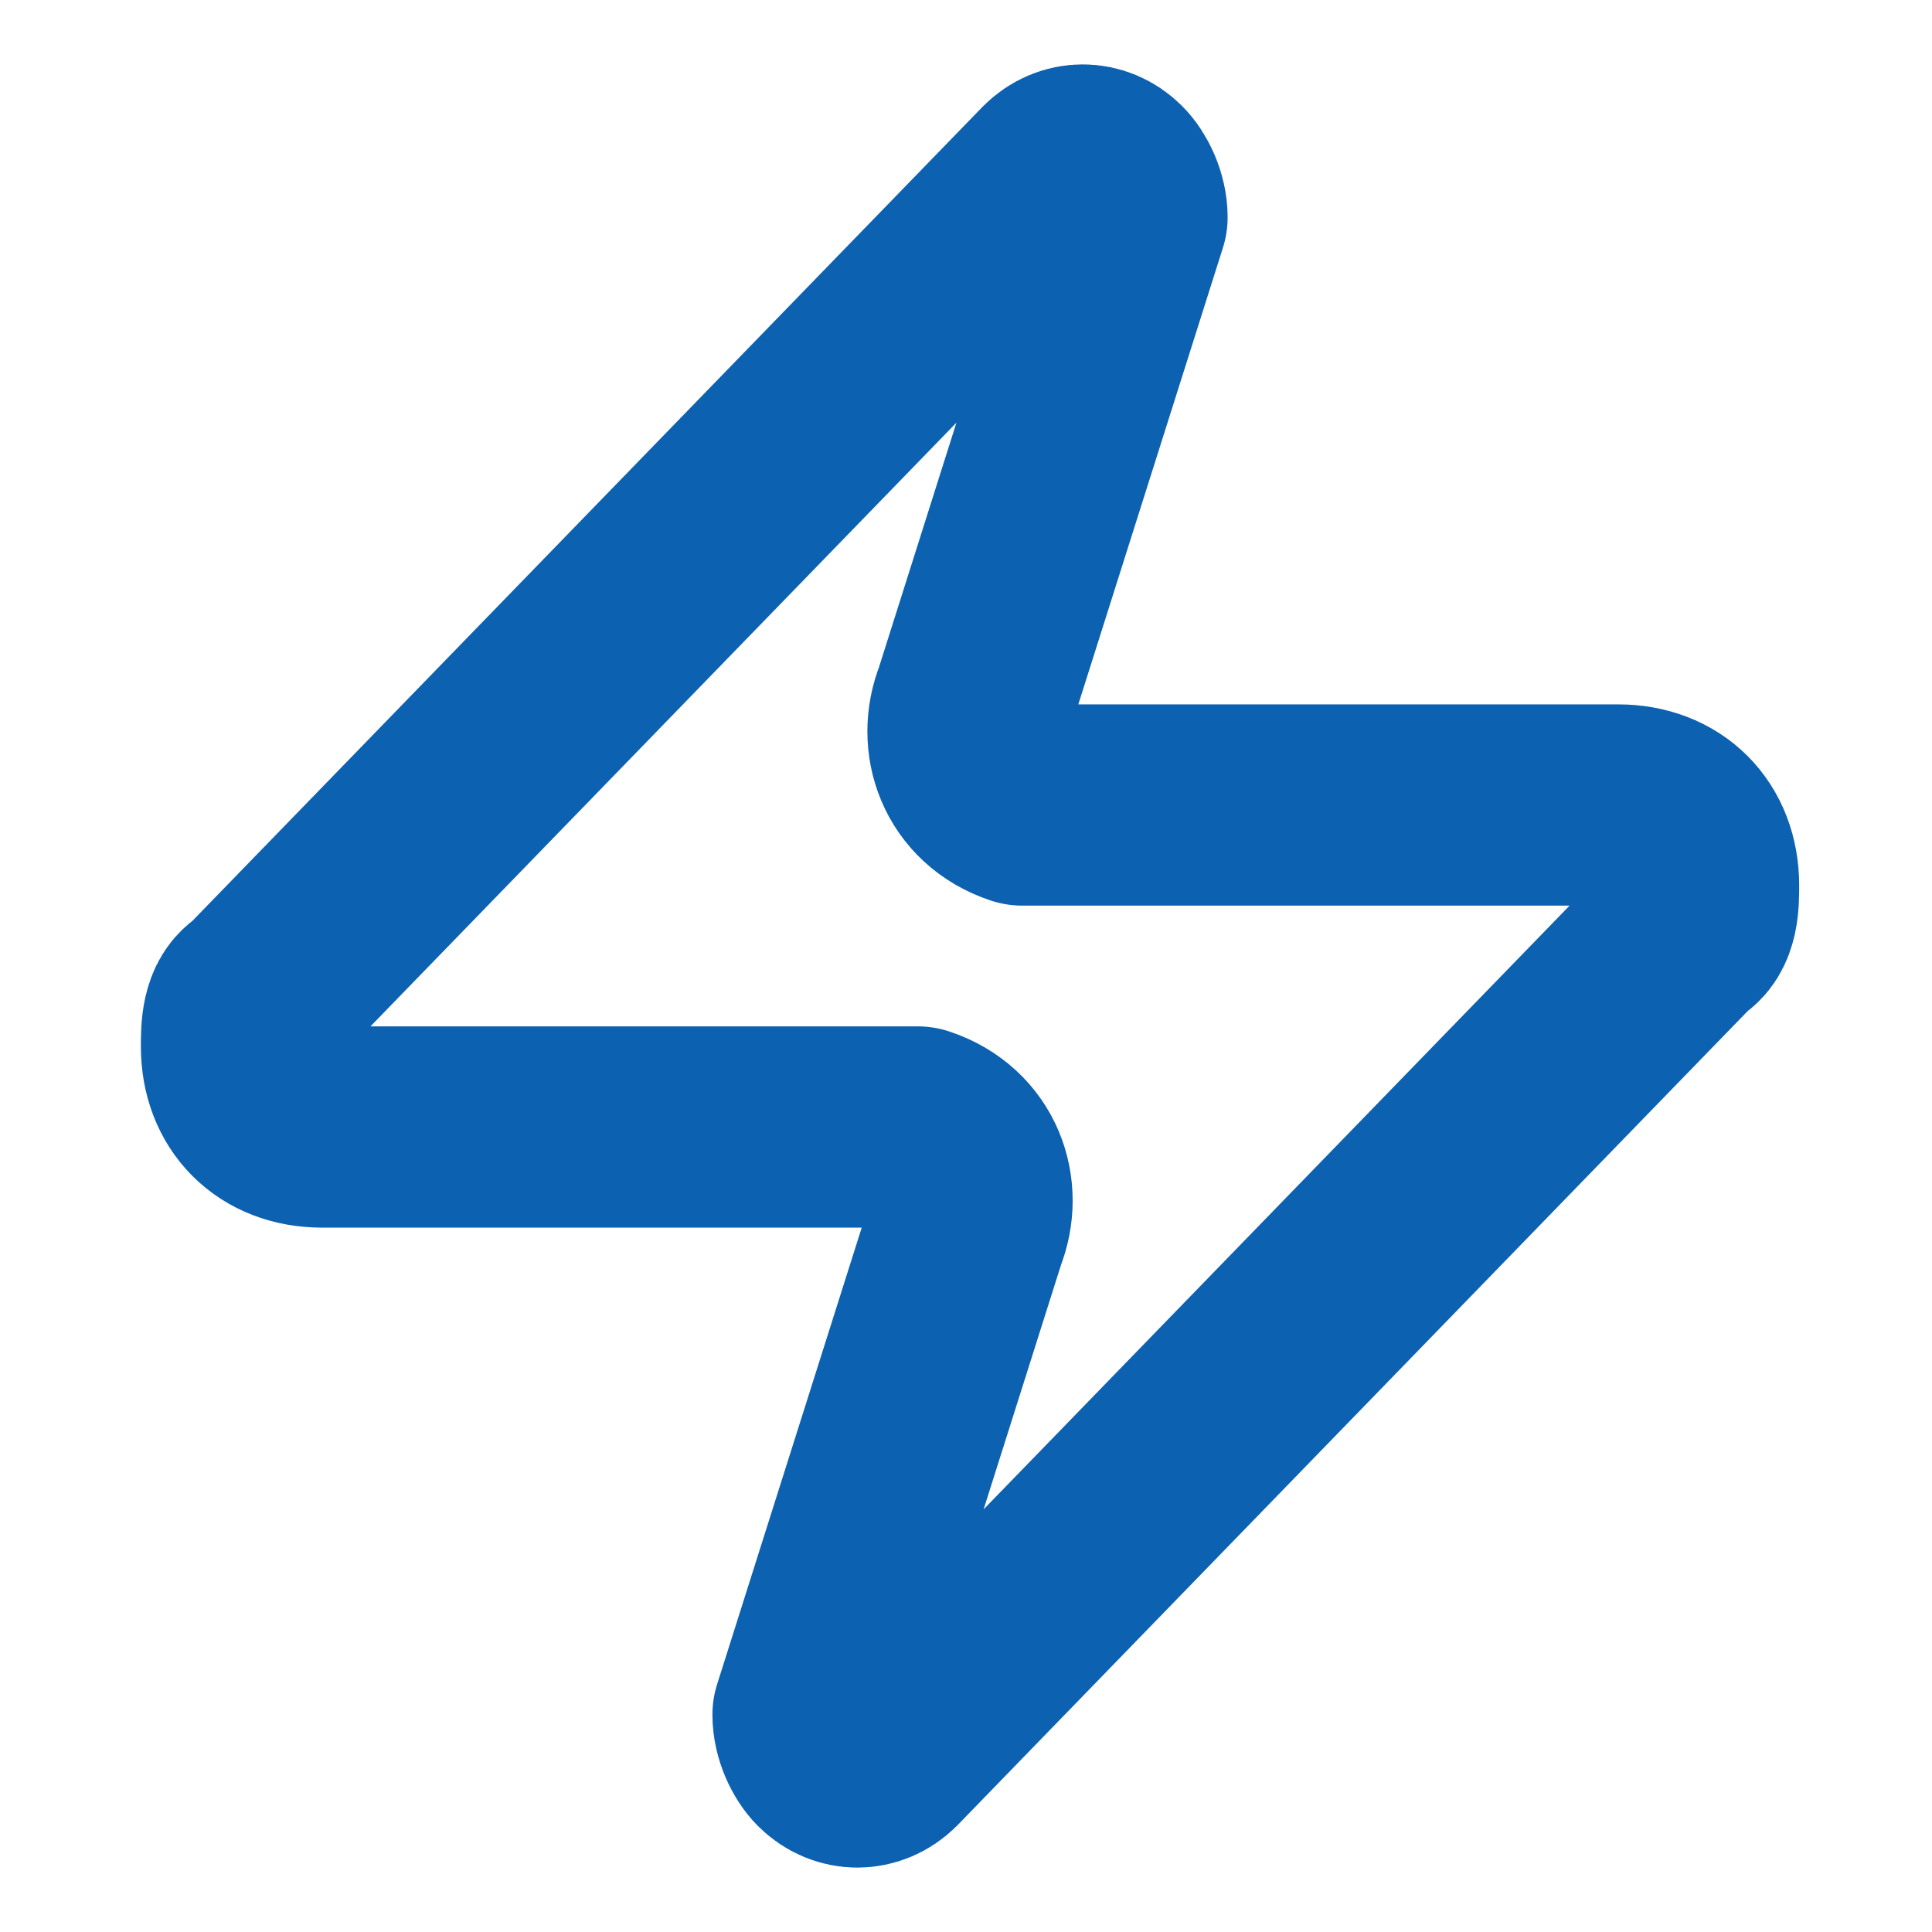<?xml version="1.0" encoding="UTF-8"?>
<svg id="Layer_1" data-name="Layer 1" xmlns="http://www.w3.org/2000/svg" version="1.1" viewBox="0 0 24 24">
  <defs>
    <style>
      .cls-1 {
        fill: none;
        stroke: #0c61b0;
        stroke-linecap: round;
        stroke-linejoin: round;
        stroke-width: 2.5px;
      }
    </style>
  </defs>
  <path class="cls-1" d="M4,14c-.6,0-1-.4-1-1,0-.2,0-.5.2-.6L13.1,2.2c.2-.2.5-.2.7,0,.1.1.2.3.2.5l-1.9,6c-.2.5,0,1.1.6,1.3.1,0,.2,0,.4,0h7c.6,0,1,.4,1,1,0,.2,0,.5-.2.6l-9.9,10.2c-.2.2-.5.2-.7,0-.1-.1-.2-.3-.2-.5l1.9-6c.2-.5,0-1.1-.6-1.3-.1,0-.2,0-.4,0h-7Z"/>
</svg>